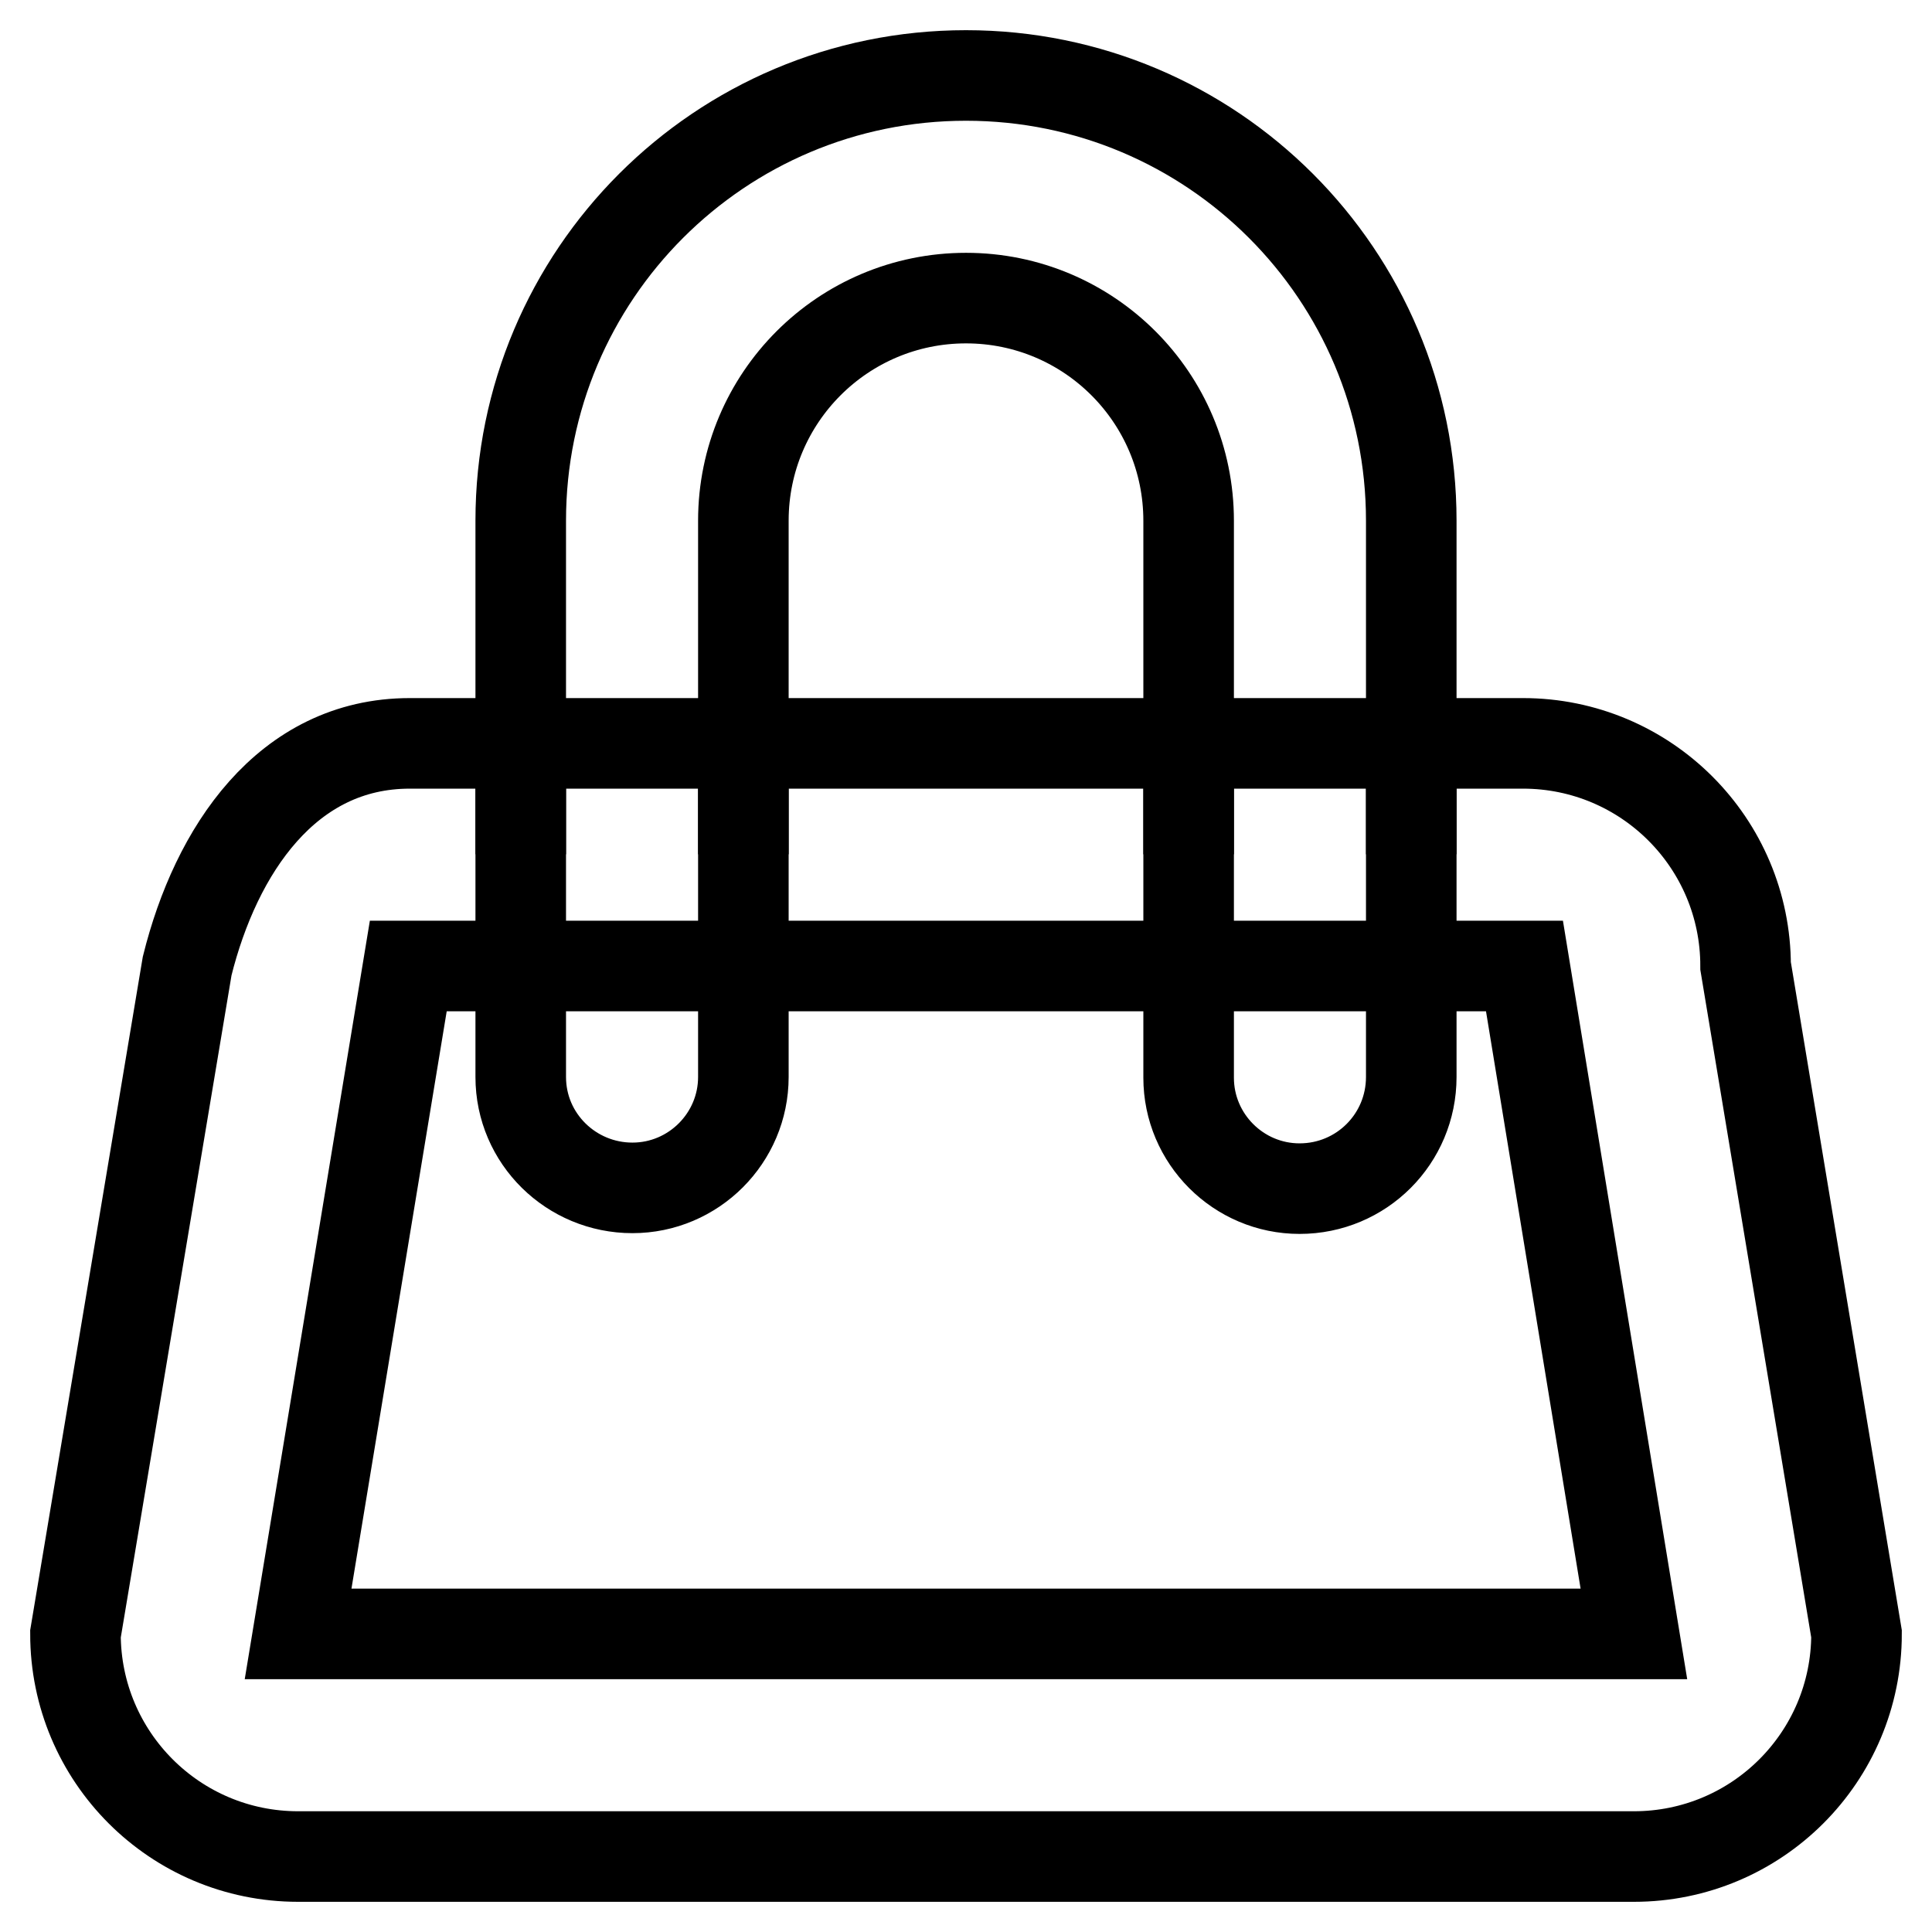 <?xml version="1.0" encoding="utf-8"?>
<!-- Svg Vector Icons : http://www.onlinewebfonts.com/icon -->
<!DOCTYPE svg PUBLIC "-//W3C//DTD SVG 1.1//EN" "http://www.w3.org/Graphics/SVG/1.1/DTD/svg11.dtd">
<svg version="1.1" xmlns="http://www.w3.org/2000/svg" xmlns:xlink="http://www.w3.org/1999/xlink" x="0px" y="0px" viewBox="0 0 256 256" enable-background="new 0 0 256 256" xml:space="preserve">
<g><g><path stroke-width="12" fill-opacity="0" stroke="#000000"  d="M172.2,157.5c-8.1,0-14.7-6.6-14.7-14.7v-29.5V98.5V69c0-16.3-13.2-29.5-29.5-29.5c-16.3,0-29.5,13.2-29.5,29.5v29.5v14.7v29.5c0,8.1-6.6,14.7-14.7,14.7S69,150.9,69,142.7v-29.5V98.5V69c0-32.6,26.4-59,59-59c32.6,0,59,26.4,59,59v29.5v14.7v29.5C187,150.9,180.4,157.5,172.2,157.5z"/><path stroke-width="12" fill-opacity="0" stroke="#000000"  d="M231.3,128c0-16.3-13.2-29.5-29.5-29.5H54.3c-16.3,0-25.7,14.2-29.5,29.5L10,216.5c0,16.3,13.2,29.5,29.5,29.5h177c16.3,0,29.5-13.2,29.5-29.5L231.3,128z M39.5,216.5L54.1,128h147.9l14.5,88.5H39.5z"/><path stroke-width="12" fill-opacity="0" stroke="#000000"  d="M157.5,113.2V98.5V113.2z"/><path stroke-width="12" fill-opacity="0" stroke="#000000"  d="M98.5,98.5v14.7V98.5z"/><path stroke-width="12" fill-opacity="0" stroke="#000000"  d="M69,113.2V98.5V113.2z"/><path stroke-width="12" fill-opacity="0" stroke="#000000"  d="M187,98.5v14.7V98.5z"/></g></g>
</svg>